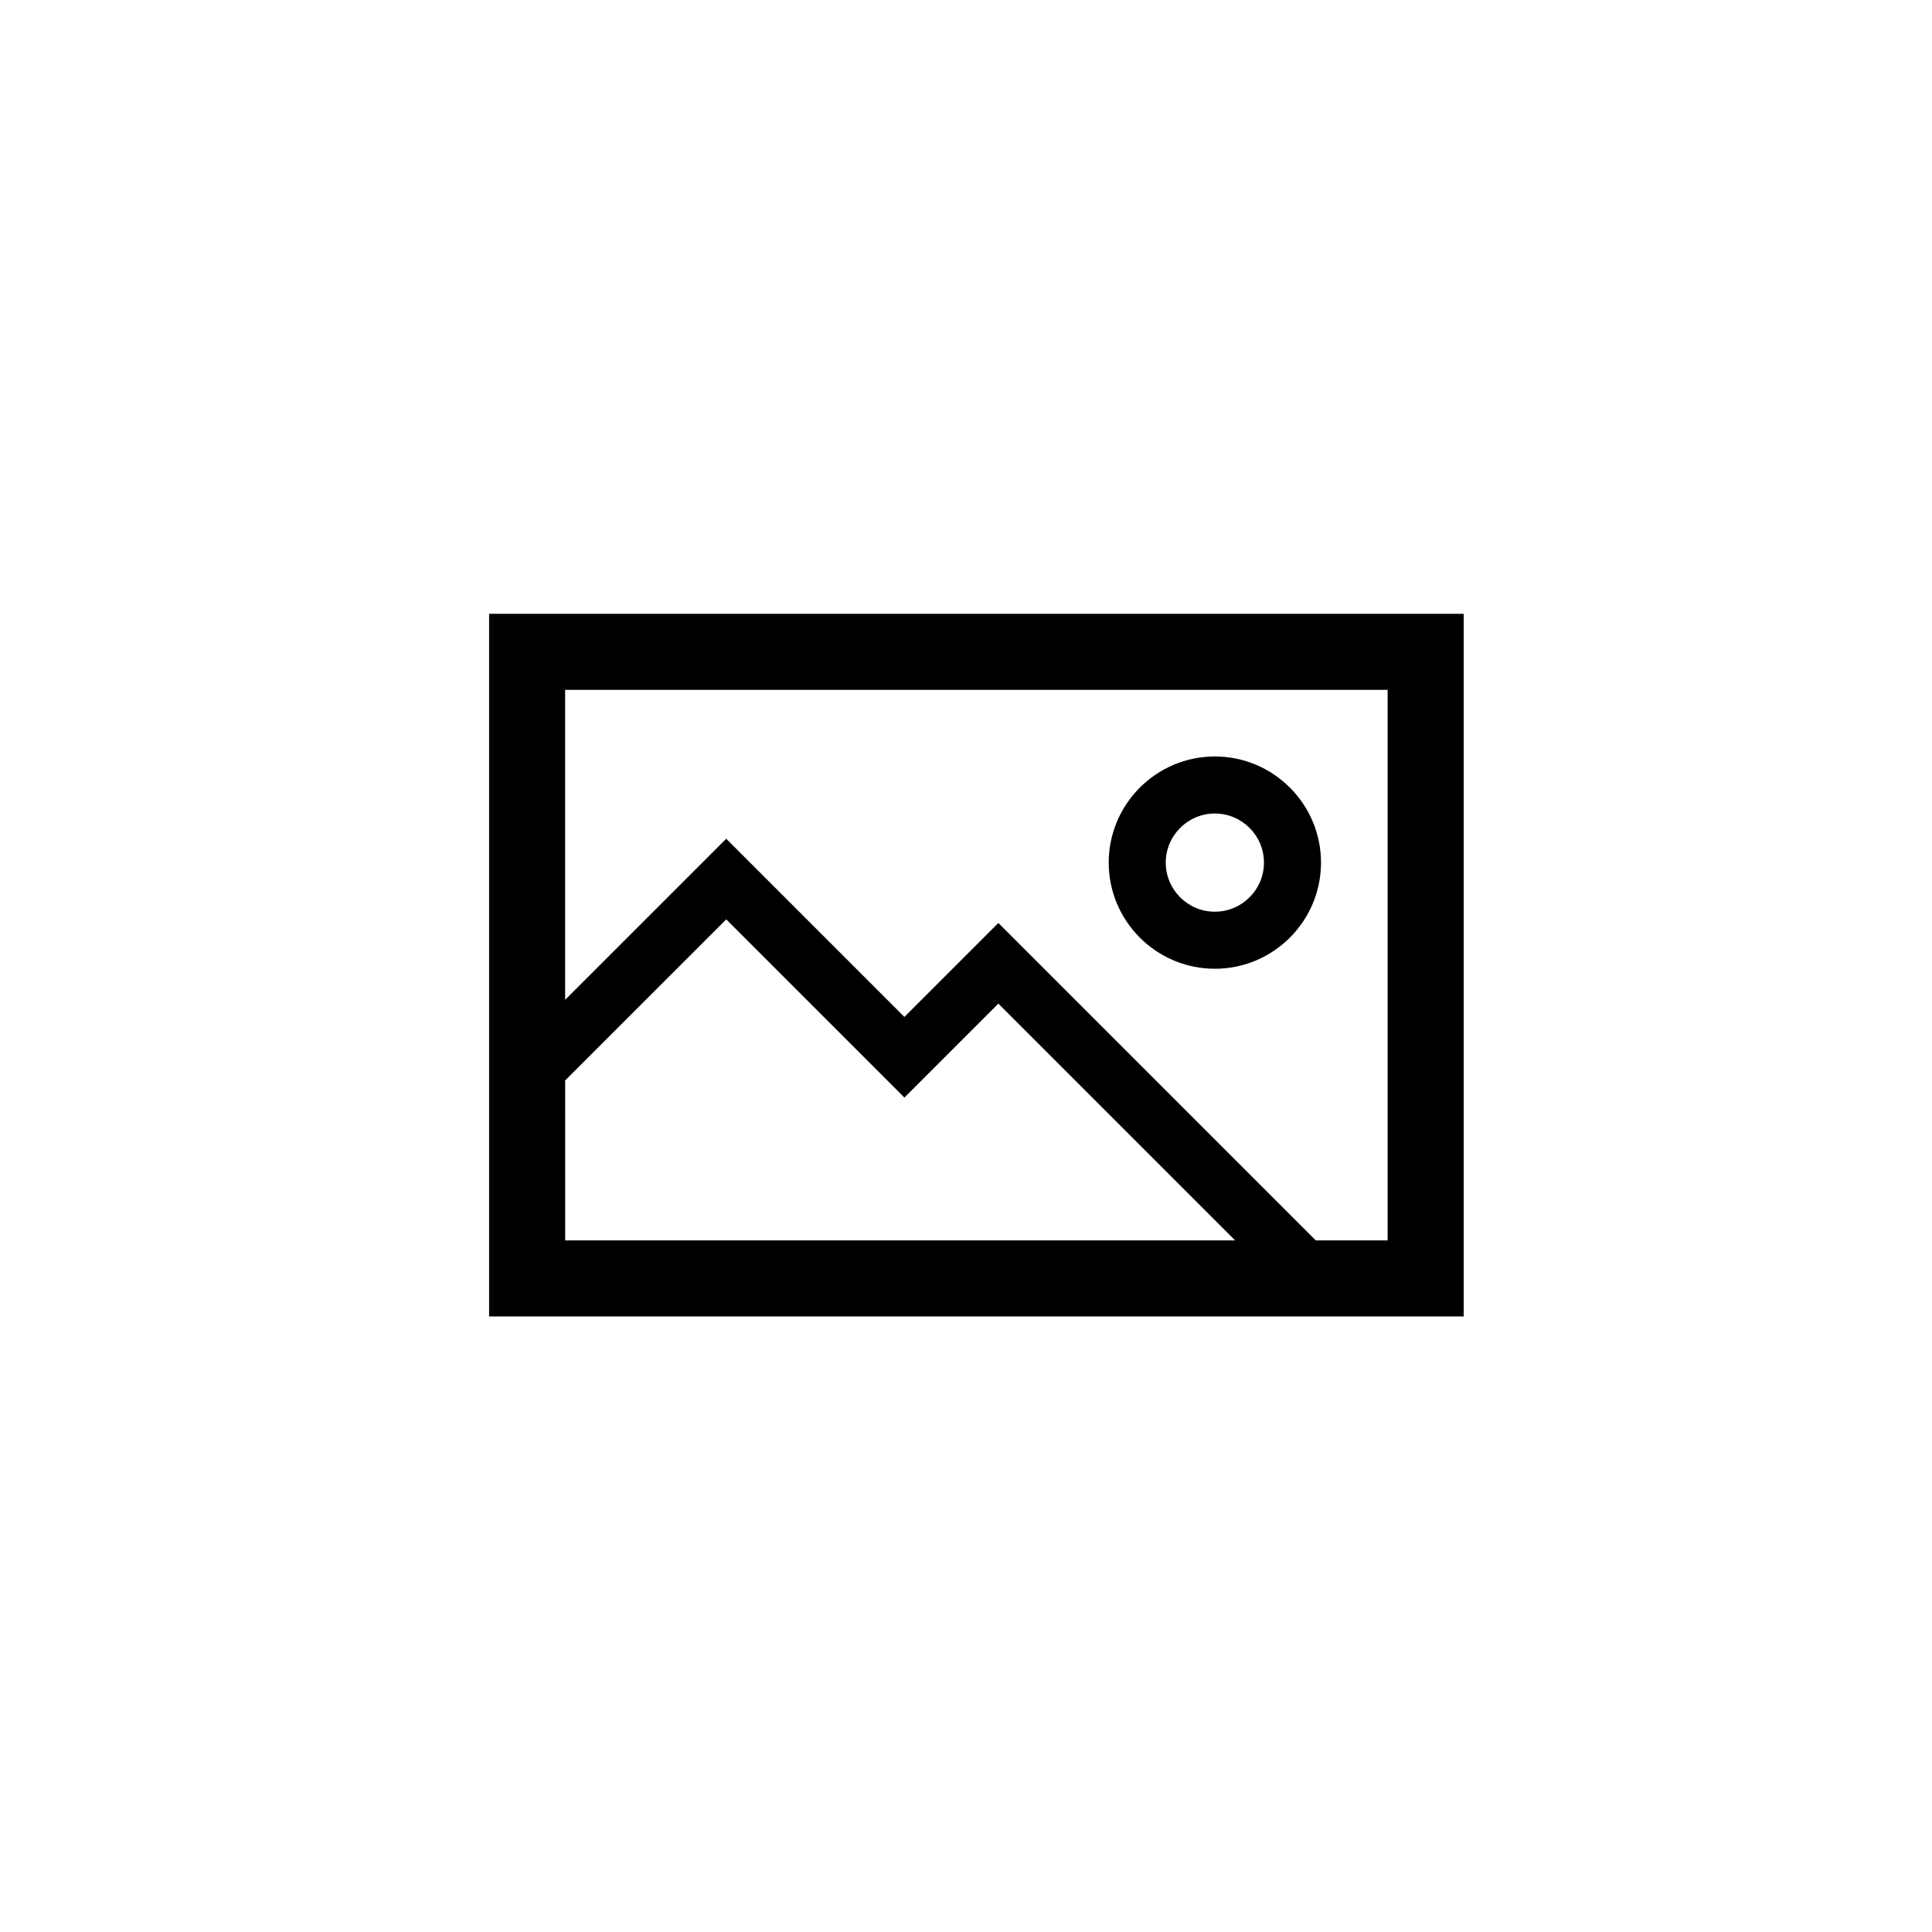 <?xml version="1.0" encoding="UTF-8"?>
<!-- Uploaded to: SVG Repo, www.svgrepo.com, Generator: SVG Repo Mixer Tools -->
<svg fill="#000000" width="800px" height="800px" version="1.1" viewBox="144 144 512 512" xmlns="http://www.w3.org/2000/svg">
 <g>
  <path d="m273.62 306.67v186.2h258.27v-186.2zm20.152 123.66 42.688-42.684 47.219 47.219 24.895-24.895 62.746 62.746h-177.54zm217.96 42.387h-19.051l-84.113-84.117-24.895 24.895-47.219-47.219-42.688 42.684v-82.141h217.97v145.9z"/>
  <path d="m465.95 400.73c15.508 0 28.129-12.621 28.129-28.129 0-15.508-12.621-28.129-28.129-28.129s-28.129 12.621-28.129 28.129c0 15.508 12.621 28.129 28.129 28.129zm0-41.141c7.176 0 13.012 5.84 13.012 13.012 0 7.176-5.84 13.012-13.012 13.012-7.176 0-13.012-5.84-13.012-13.012-0.004-7.172 5.84-13.012 13.012-13.012z"/>
 </g>
</svg>